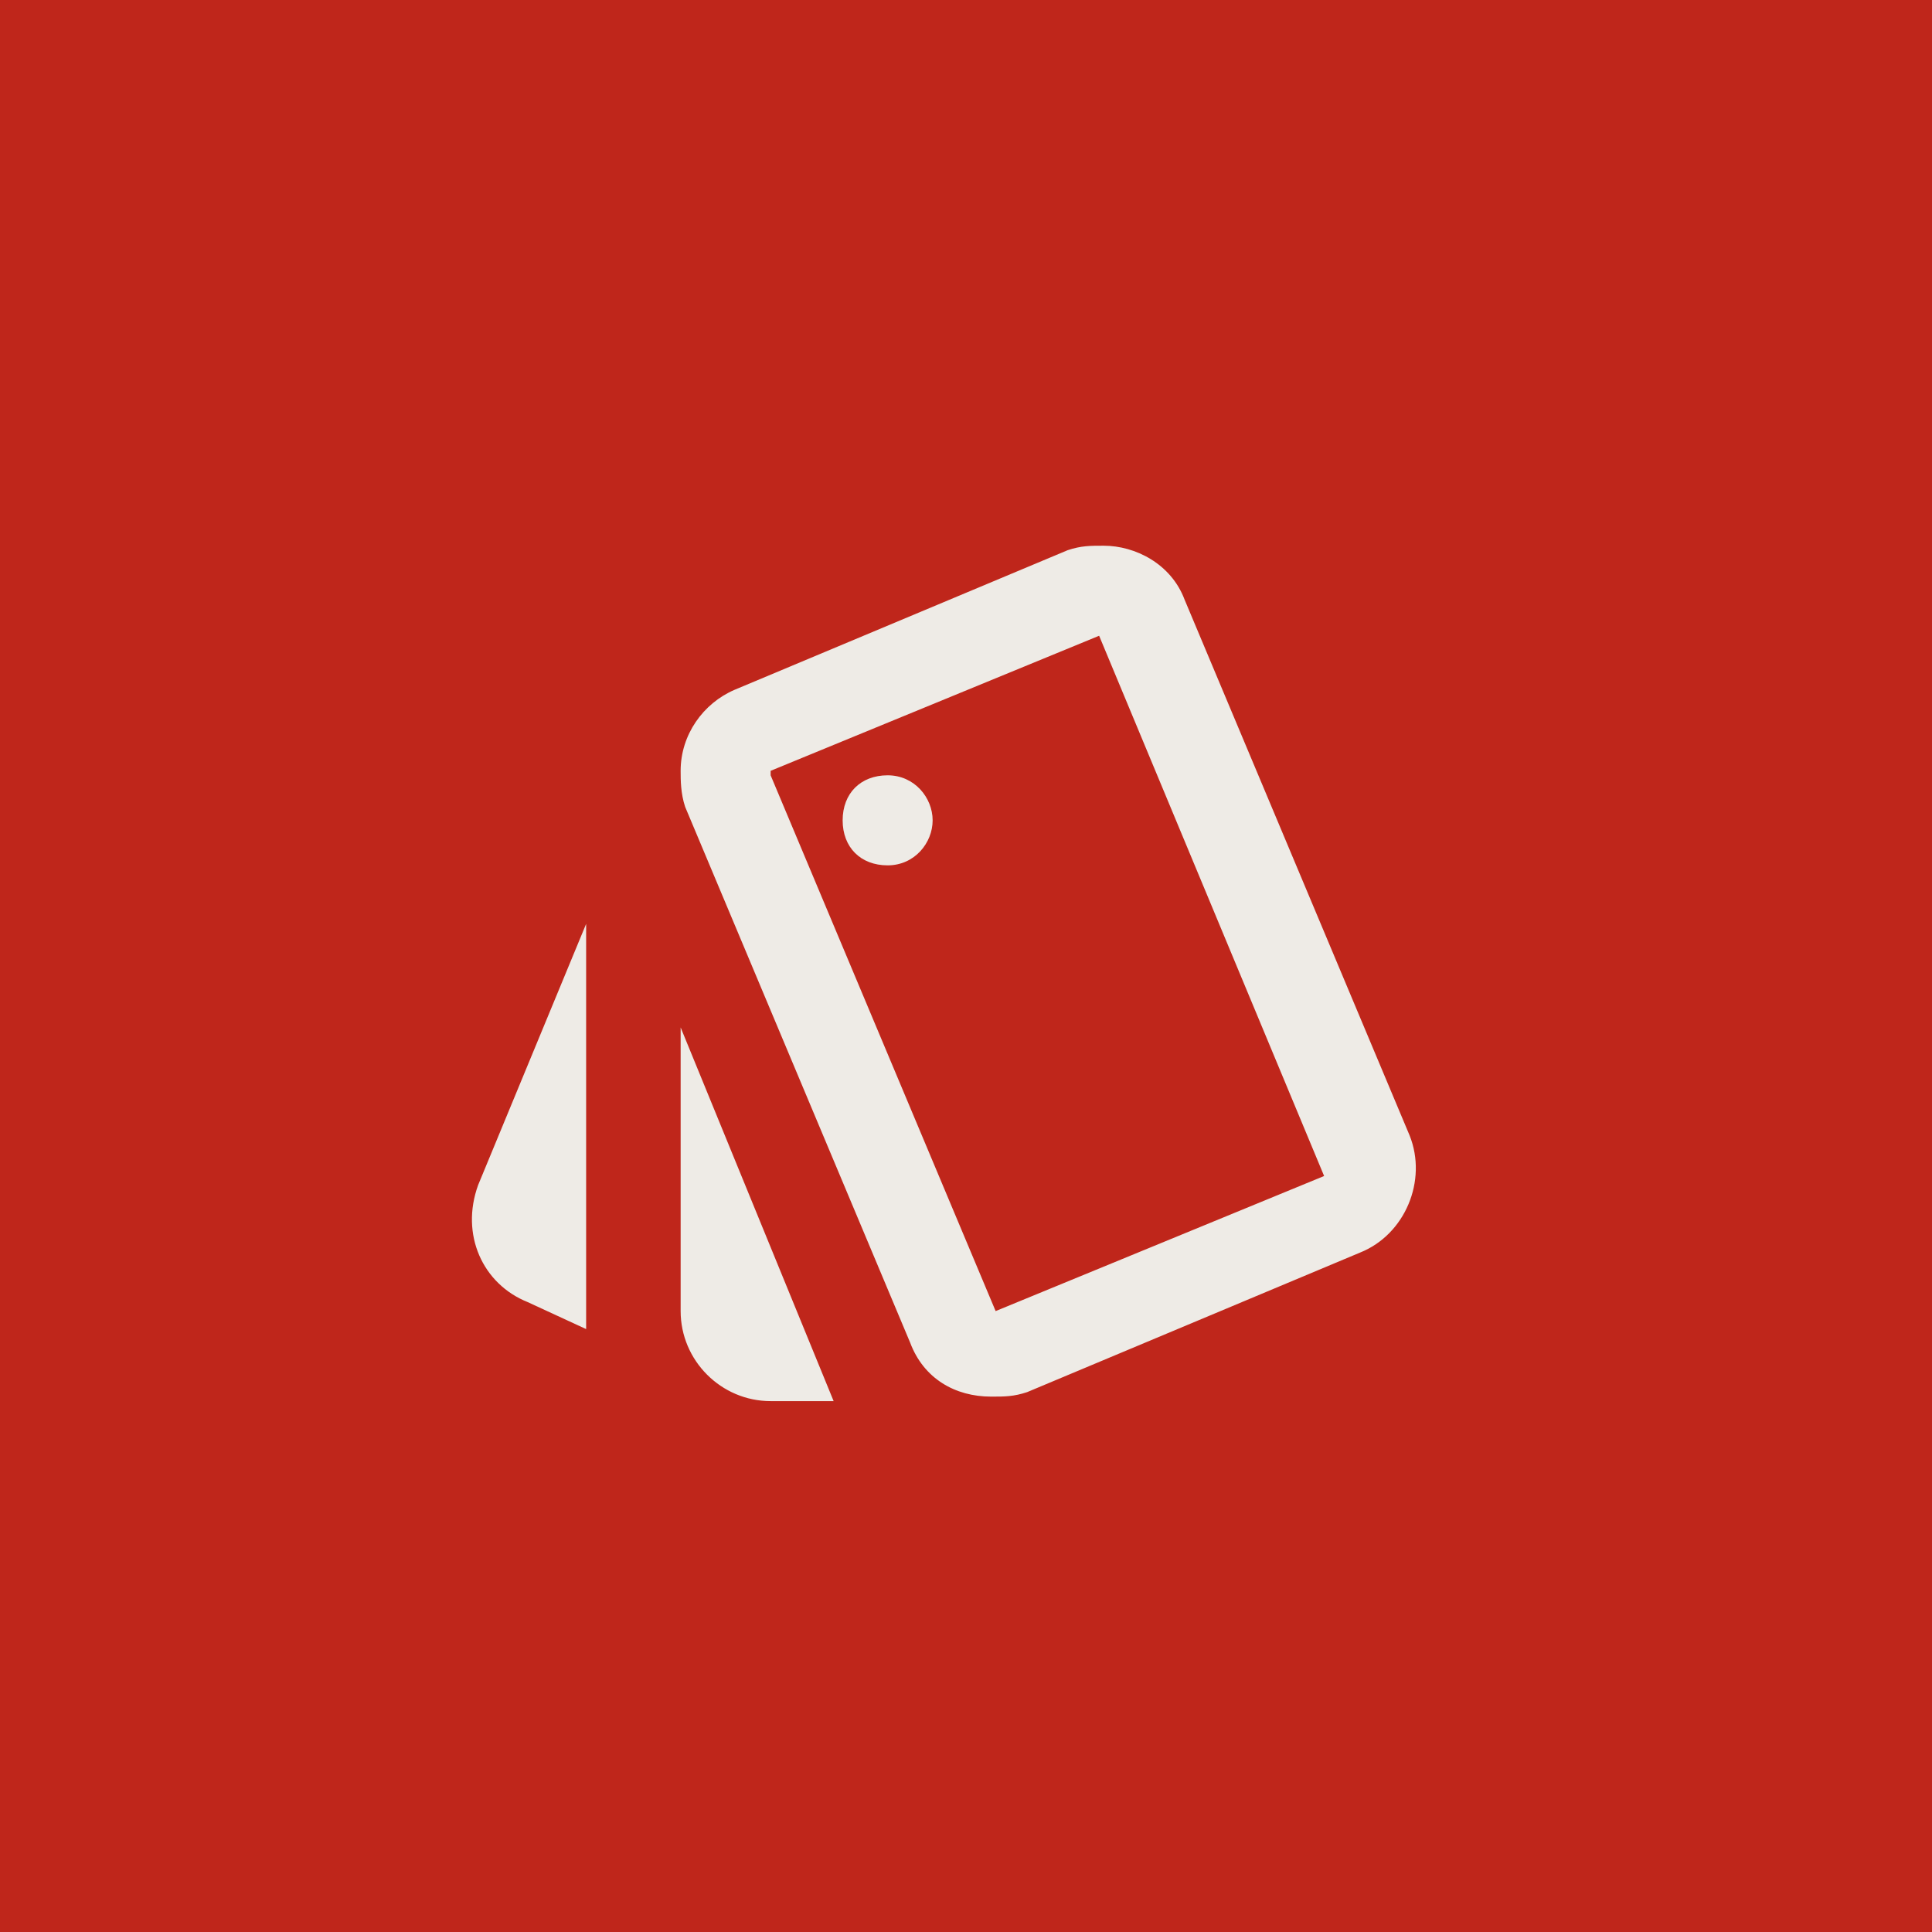 <svg width="107" height="107" viewBox="0 0 107 107" fill="none" xmlns="http://www.w3.org/2000/svg">
<path d="M107.004 0H0V107.004H107.004V0Z" fill="#BF261B"/>
<path d="M29.222 72.113L32.462 73.609V51.168L26.481 65.63C25.484 68.373 26.73 71.115 29.222 72.113ZM60.873 35.21L73.334 65.131L55.141 72.612L42.68 42.939V42.69L60.873 35.21ZM61.122 30.223C60.375 30.223 59.876 30.223 59.129 30.472L40.686 38.202C38.942 38.95 37.696 40.695 37.696 42.69C37.696 43.189 37.696 43.937 37.945 44.685L50.406 74.357C51.154 76.352 52.898 77.349 54.892 77.349C55.639 77.349 56.138 77.349 56.886 77.1L75.328 69.37C77.82 68.373 79.066 65.38 78.069 62.887L65.608 33.215C64.861 31.22 62.867 30.223 61.122 30.223ZM49.16 47.926C47.664 47.926 46.668 46.929 46.668 45.433C46.668 43.937 47.664 42.939 49.16 42.939C50.655 42.939 51.652 44.186 51.652 45.433C51.652 46.679 50.655 47.926 49.16 47.926ZM37.696 72.612C37.696 75.354 39.939 77.598 42.68 77.598H46.169L37.696 56.903V72.612Z" fill="#EEEBE6"/>
</svg>
